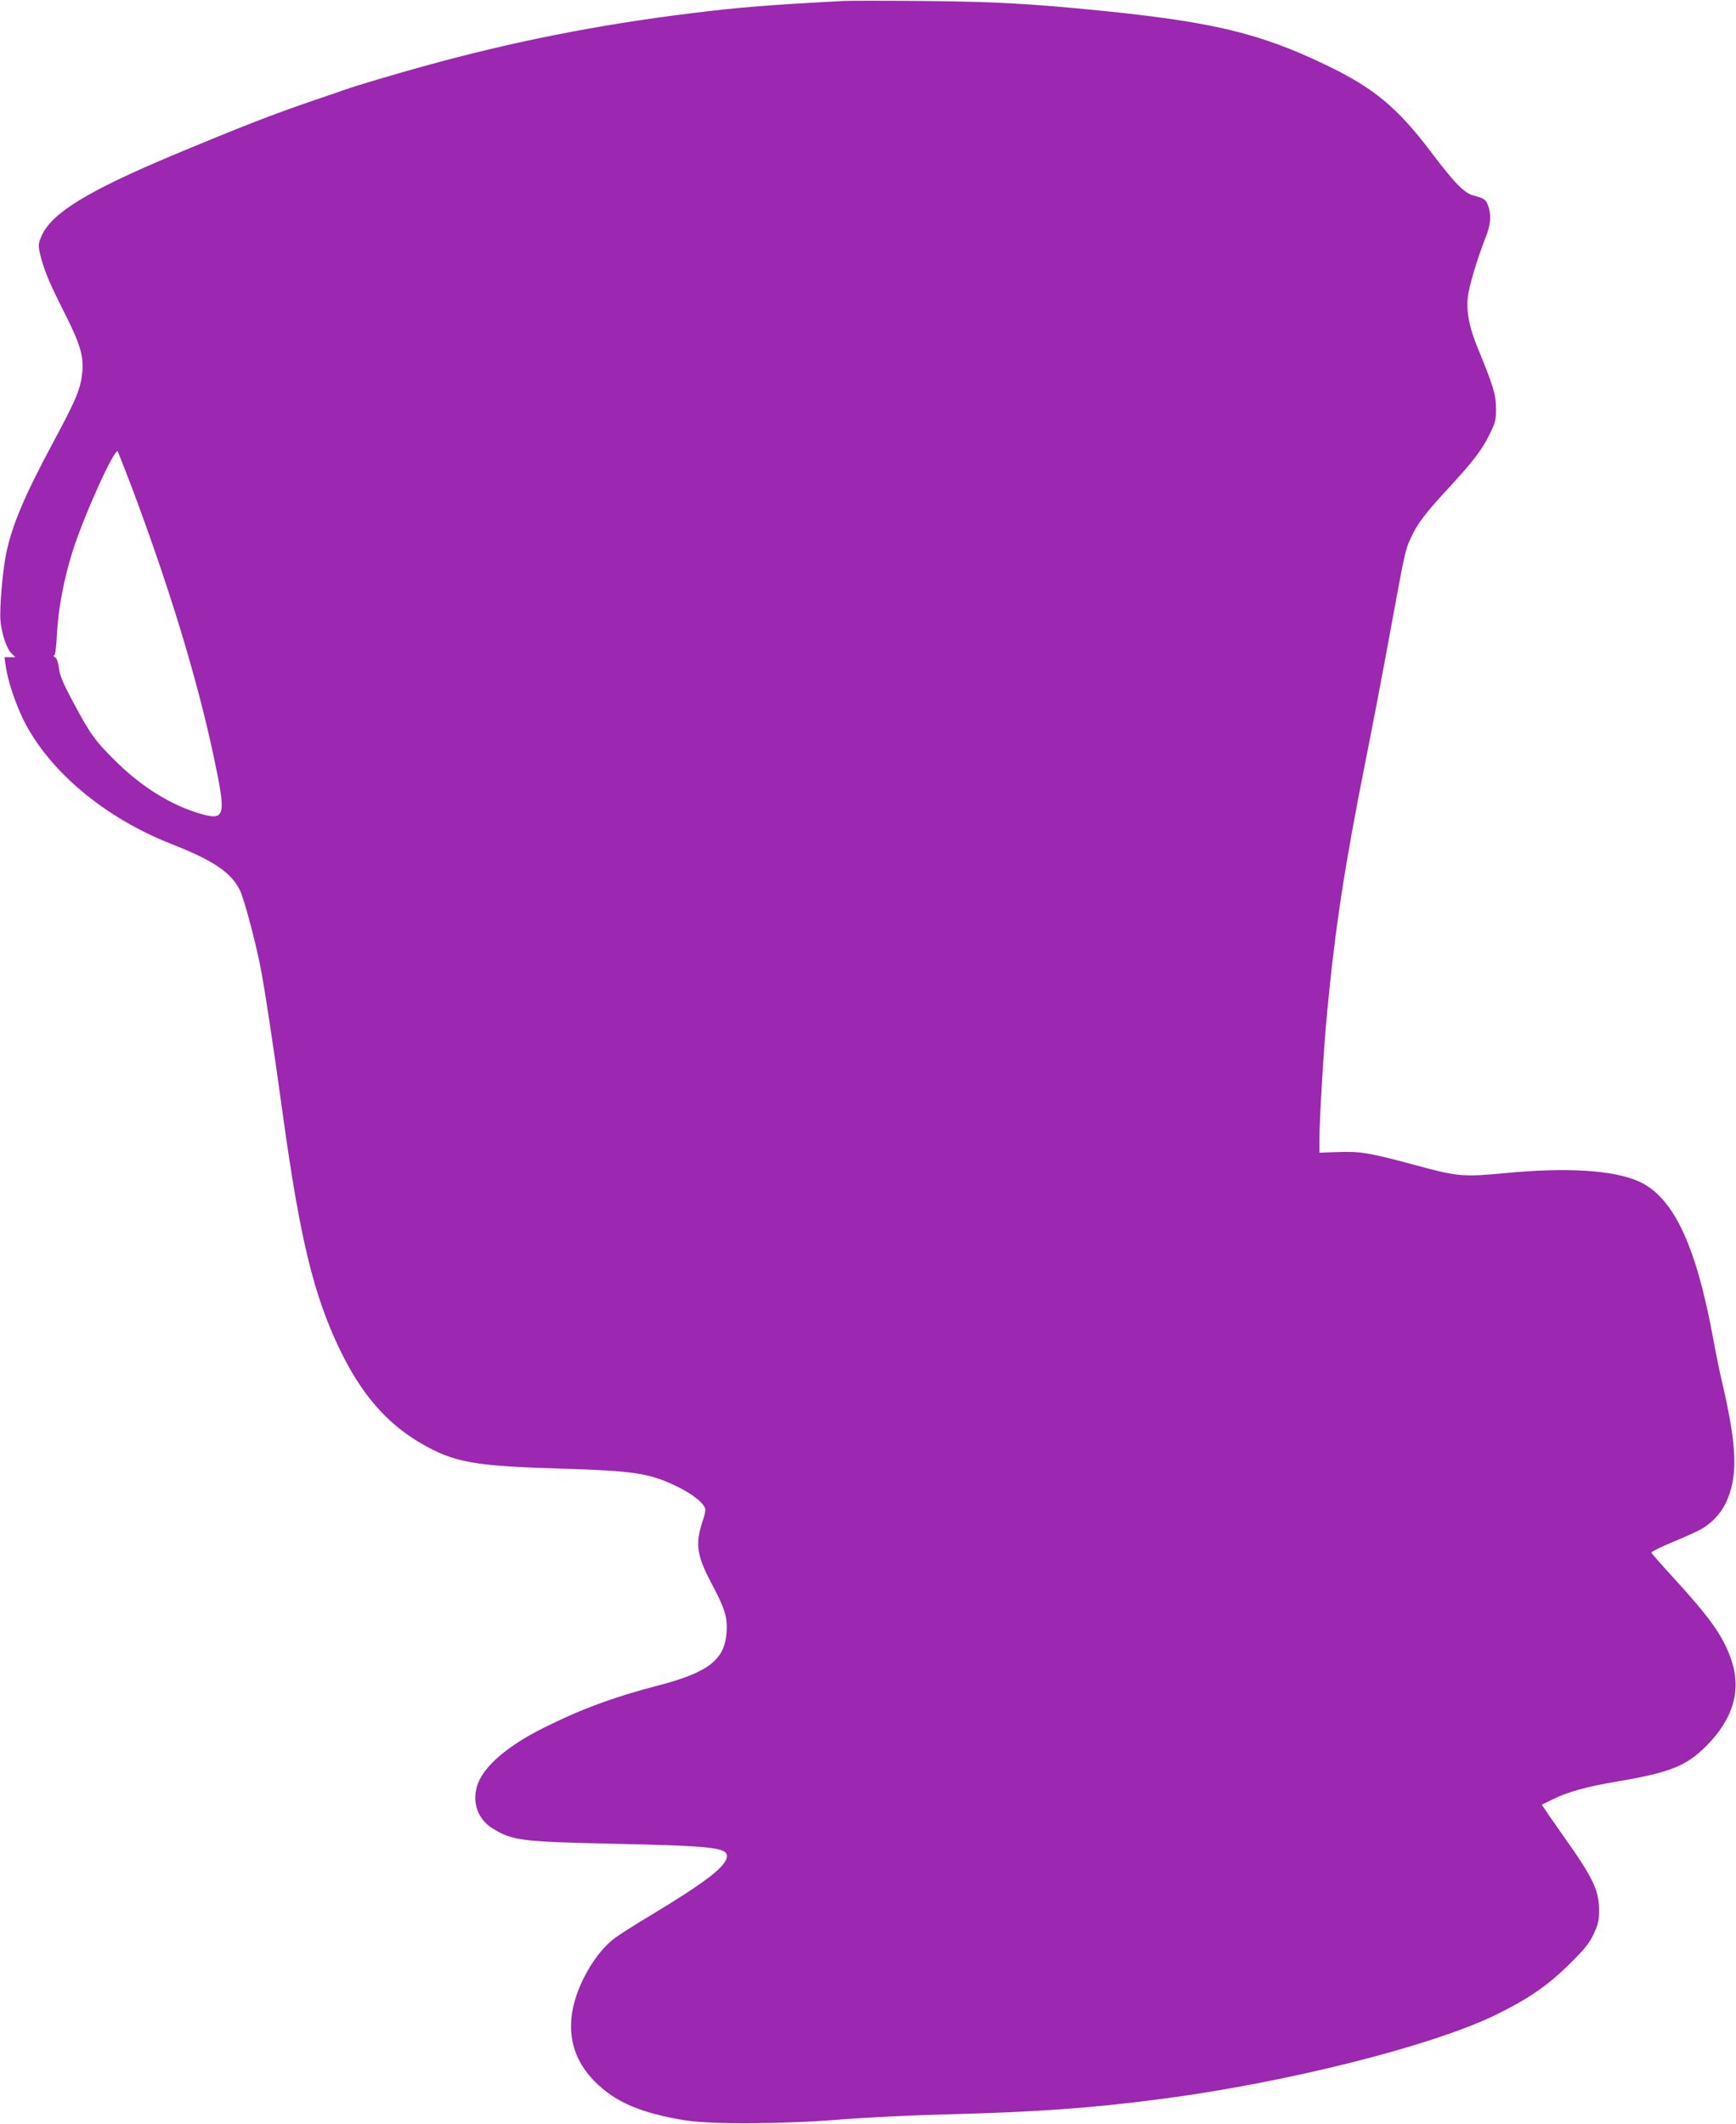 <?xml version="1.0" standalone="no"?>
<!DOCTYPE svg PUBLIC "-//W3C//DTD SVG 20010904//EN"
 "http://www.w3.org/TR/2001/REC-SVG-20010904/DTD/svg10.dtd">
<svg version="1.0" xmlns="http://www.w3.org/2000/svg"
 width="1046pt" height="1280pt" viewBox="0 0 1046 1280"
 preserveAspectRatio="xMidYMid meet">
<g transform="translate(0,1280) scale(0.1,-0.1)"
fill="#9c27b0" stroke="none">
<path d="M5080 12794 c-466 -25 -625 -38 -916 -74 -561 -69 -1081 -172 -1614
-320 -170 -47 -410 -118 -470 -140 -14 -5 -92 -32 -175 -60 -264 -90 -453
-164 -860 -334 -519 -218 -736 -351 -795 -489 -19 -44 -20 -55 -10 -101 22
-96 53 -171 141 -346 101 -199 124 -273 115 -371 -9 -99 -35 -163 -170 -414
-180 -335 -254 -510 -290 -686 -20 -100 -40 -329 -33 -399 7 -78 36 -167 65
-196 l25 -24 -33 0 -33 0 7 -50 c12 -88 56 -222 106 -325 152 -309 489 -592
891 -750 253 -99 361 -172 414 -278 26 -55 90 -293 124 -462 26 -132 79 -482
135 -890 103 -748 186 -1088 341 -1412 131 -273 284 -450 493 -571 198 -115
316 -136 847 -152 435 -13 527 -27 692 -106 99 -48 173 -108 173 -142 0 -12
-7 -42 -16 -67 -46 -138 -37 -206 53 -376 81 -153 97 -203 91 -294 -11 -168
-110 -244 -425 -325 -258 -67 -456 -141 -678 -252 -197 -98 -336 -211 -386
-314 -53 -109 -21 -230 78 -291 119 -74 173 -81 723 -93 600 -13 690 -23 690
-75 0 -58 -125 -155 -457 -355 -94 -56 -193 -119 -219 -139 -70 -52 -139 -143
-190 -247 -118 -242 -93 -455 72 -619 123 -123 278 -189 544 -232 157 -25 594
-23 945 6 149 12 443 26 655 31 509 13 849 37 1260 91 755 98 1637 319 2025
509 192 94 309 174 442 305 91 90 118 123 145 180 28 60 33 81 33 145 0 117
-37 195 -200 425 -50 72 -104 148 -118 170 l-27 40 65 32 c87 44 208 78 389
108 319 54 416 93 537 214 167 168 215 343 146 533 -49 135 -127 244 -346 483
-71 77 -129 144 -131 149 -1 5 54 33 122 61 68 28 143 62 166 74 69 35 129 98
161 165 74 158 69 334 -23 728 -14 58 -39 182 -56 275 -104 562 -243 850 -455
938 -156 65 -433 81 -795 46 -256 -24 -285 -22 -545 49 -271 73 -330 83 -461
78 l-114 -4 0 80 c0 118 27 566 45 751 50 526 105 887 235 1540 44 220 109
562 145 760 90 490 92 501 126 574 40 86 82 143 228 301 151 164 203 232 250
330 32 66 36 84 35 150 0 81 -17 136 -107 355 -54 130 -72 222 -63 313 7 66
55 228 107 360 31 77 36 135 16 191 -14 39 -24 46 -86 62 -57 14 -115 73 -257
261 -204 270 -347 389 -636 527 -395 190 -678 258 -1348 326 -442 44 -649 55
-1080 59 -228 2 -444 2 -480 0z m-4285 -2933 c229 -610 395 -1159 494 -1626
74 -350 68 -380 -73 -341 -180 50 -366 165 -526 326 -119 118 -146 156 -253
356 -57 107 -77 154 -82 198 -5 36 -13 60 -24 66 -9 5 -11 10 -5 10 7 0 13 46
17 128 8 154 43 340 98 511 72 221 253 620 269 590 4 -8 42 -106 85 -218z"/>
</g>
</svg>
